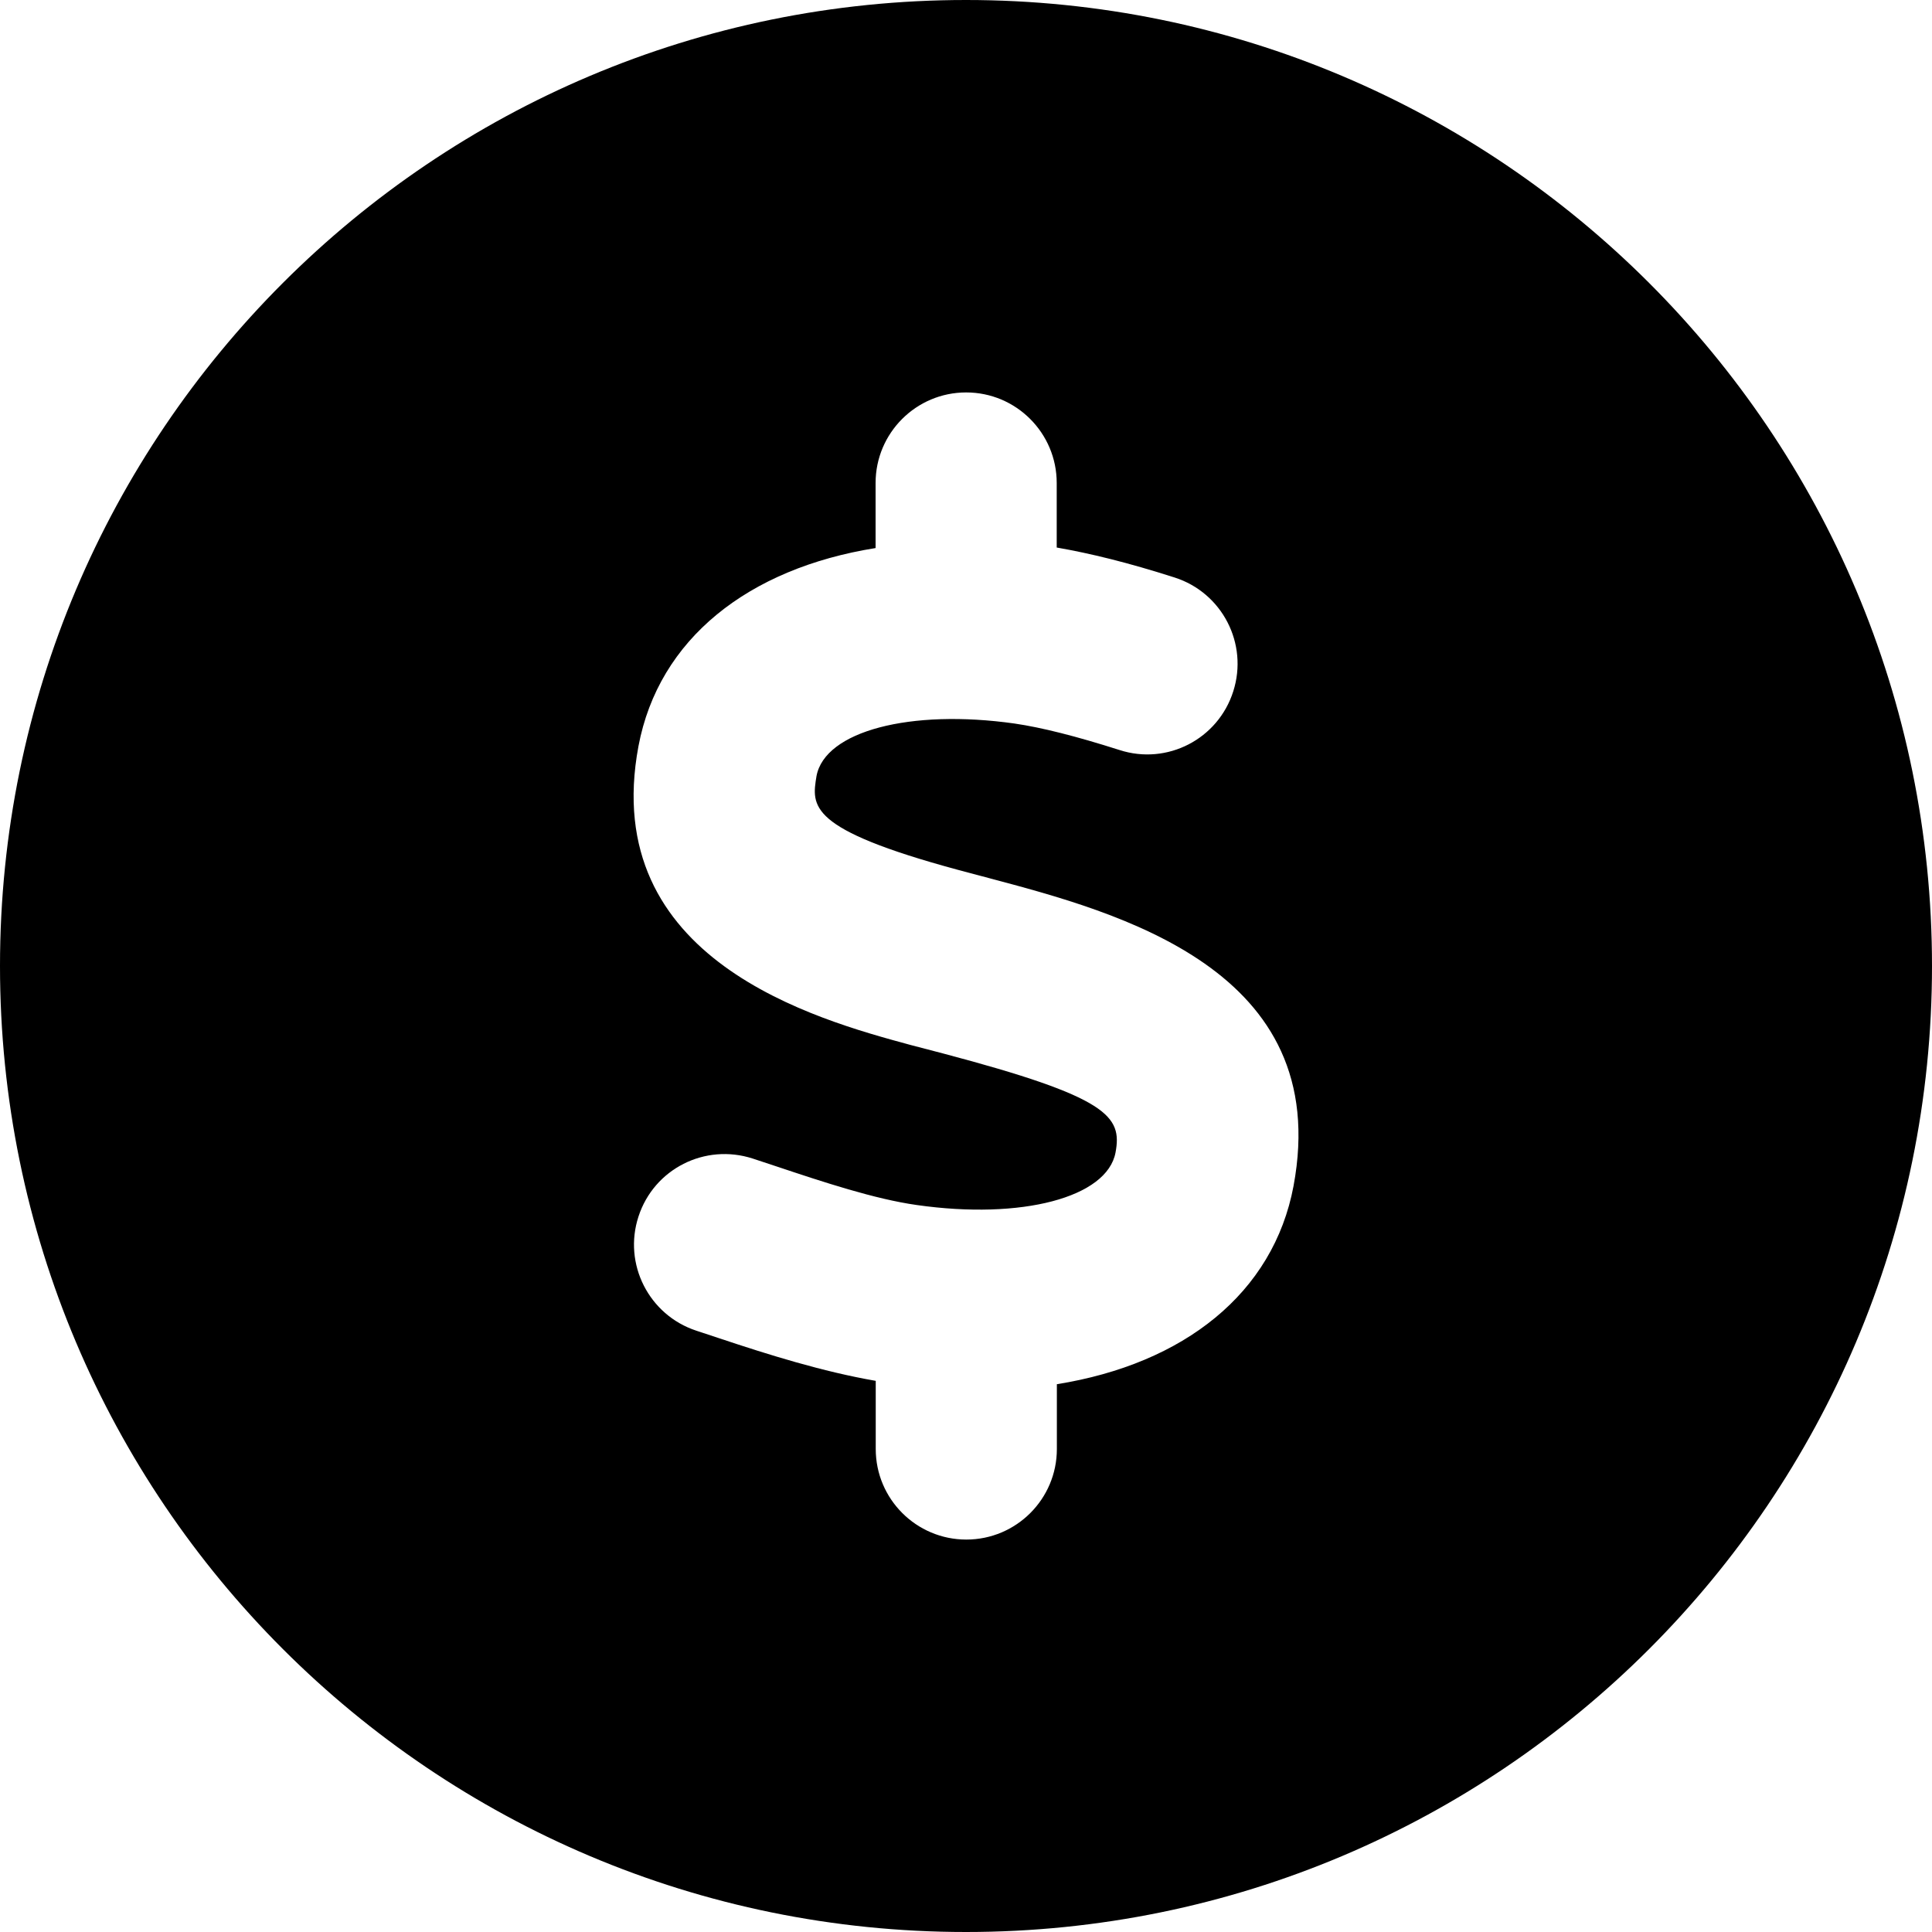<svg xmlns="http://www.w3.org/2000/svg" viewBox="0 0 512 512"><!--! Font Awesome Pro 6.0.0-alpha3 by @fontawesome - https://fontawesome.com License - https://fontawesome.com/license (Commercial License) --><path d="M256 0C114.6 0 0 114.6 0 256s114.6 256 256 256s256-114.6 256-256S397.4 0 256 0zM342.8 314.3c-5.336 28.41-29.04 47.13-62.72 52.53V384c0 13.25-10.75 24-24 24s-24-10.75-24-24v-18.06c-14.11-2.441-28.5-6.957-41.34-11.24l-6.188-2.047c-12.59-4.141-19.47-17.69-15.34-30.28c4.109-12.61 17.61-19.45 30.28-15.34l6.422 2.125c12.12 4.047 25.89 8.625 37.08 10.19c27.77 3.953 50.38-1.984 52.63-13.91c1.797-9.609-1.828-14.67-45.78-26.28L241.2 276.9c-24.72-6.719-82.63-22.42-72-79.16c5.354-28.44 29.11-47.11 62.84-52.5V128c0-13.25 10.75-24 24-24s24 10.75 24 24v17.1c8.973 1.566 18.87 3.984 31.23 7.939c12.62 4.031 19.59 17.53 15.56 30.16c-4 12.64-17.5 19.67-30.16 15.56c-11.53-3.672-20.62-5.969-27.81-7.016c-27.61-3.906-50.25 2-52.48 13.92C215.1 213.6 213.9 219.7 253.8 230.5l8.281 2.203C296.3 241.8 353.5 256.9 342.8 314.3z"/></svg>